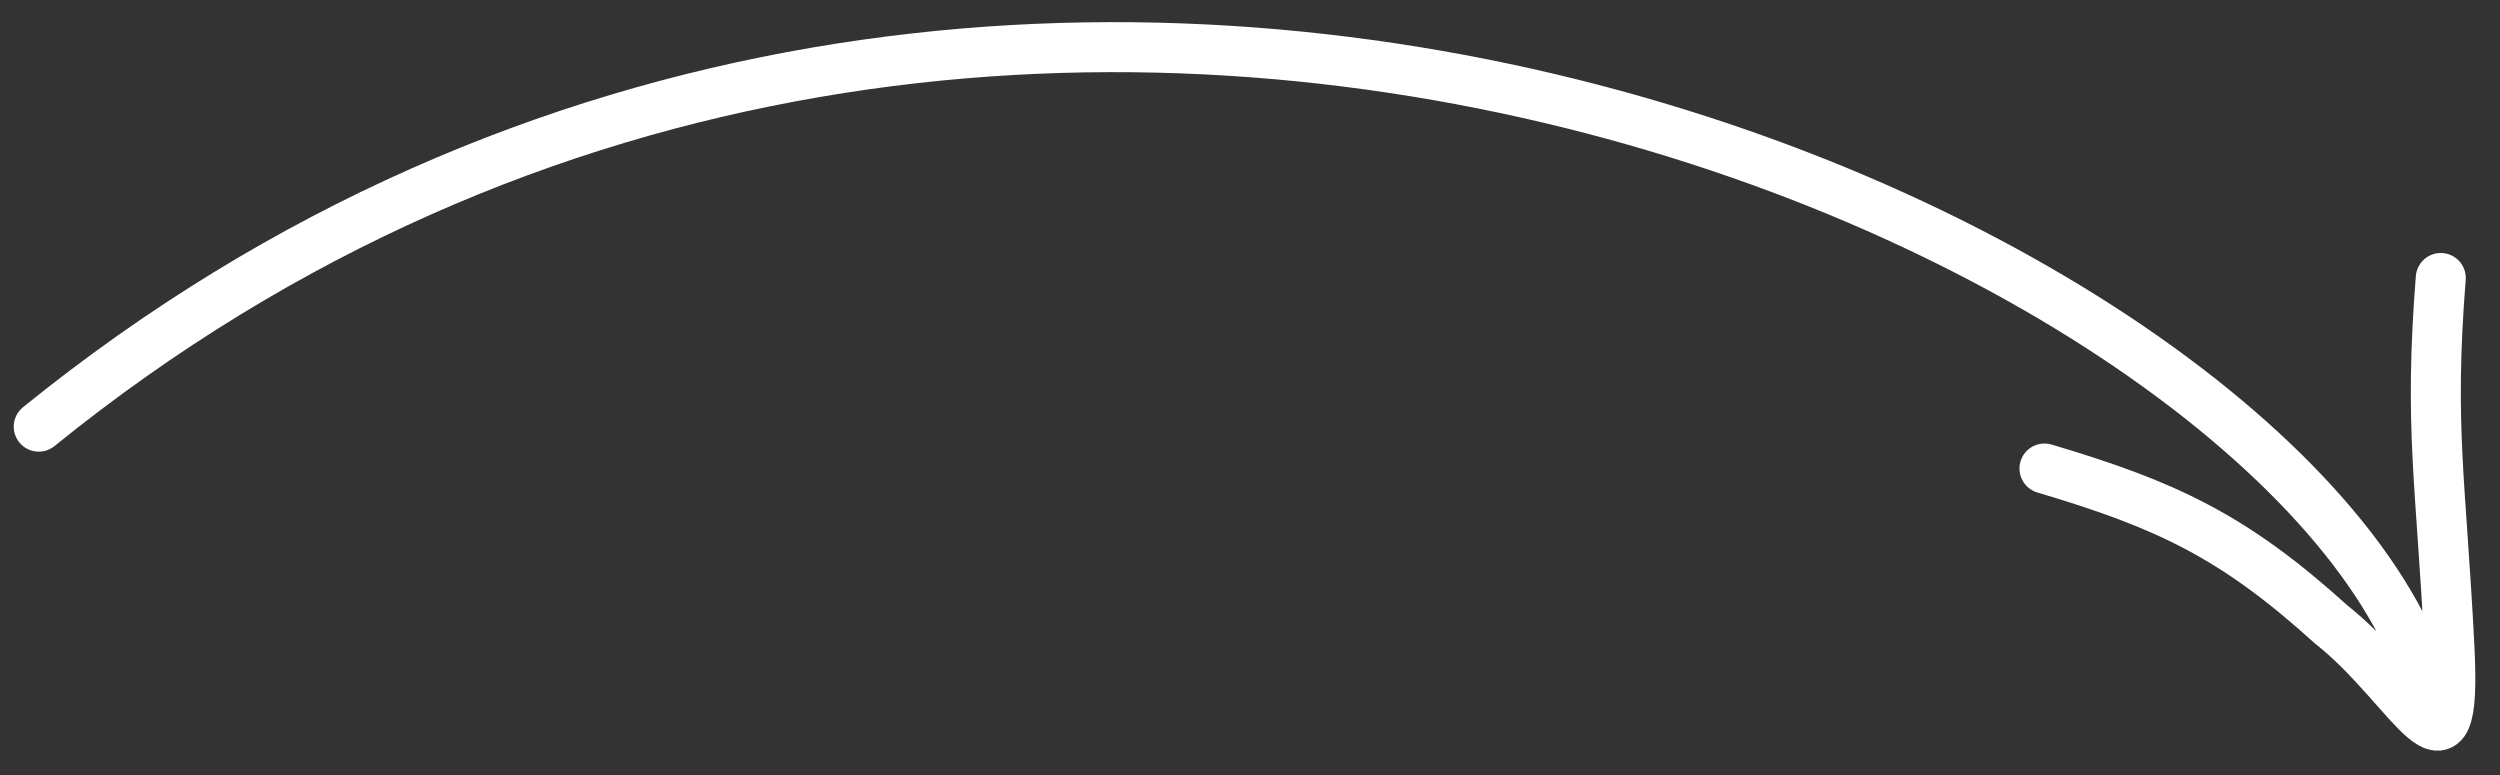 <svg width="100" height="31" viewBox="0 0 100 31" fill="none" xmlns="http://www.w3.org/2000/svg">
<rect x="0" y="0" width="100" height="31" fill="#333333" stroke="none"/>
<path d="M1.549 17.066C40.937 -14.828 93.653 10.727 97.297 28.386M97.631 11.12C97.157 17.125 97.639 19.21 97.978 25.905C98.293 32.135 96.507 27.545 93.235 24.967C89.339 21.437 86.629 20.18 81.779 18.741" stroke="white" stroke-width="2" stroke-linecap="round"/>
</svg>
